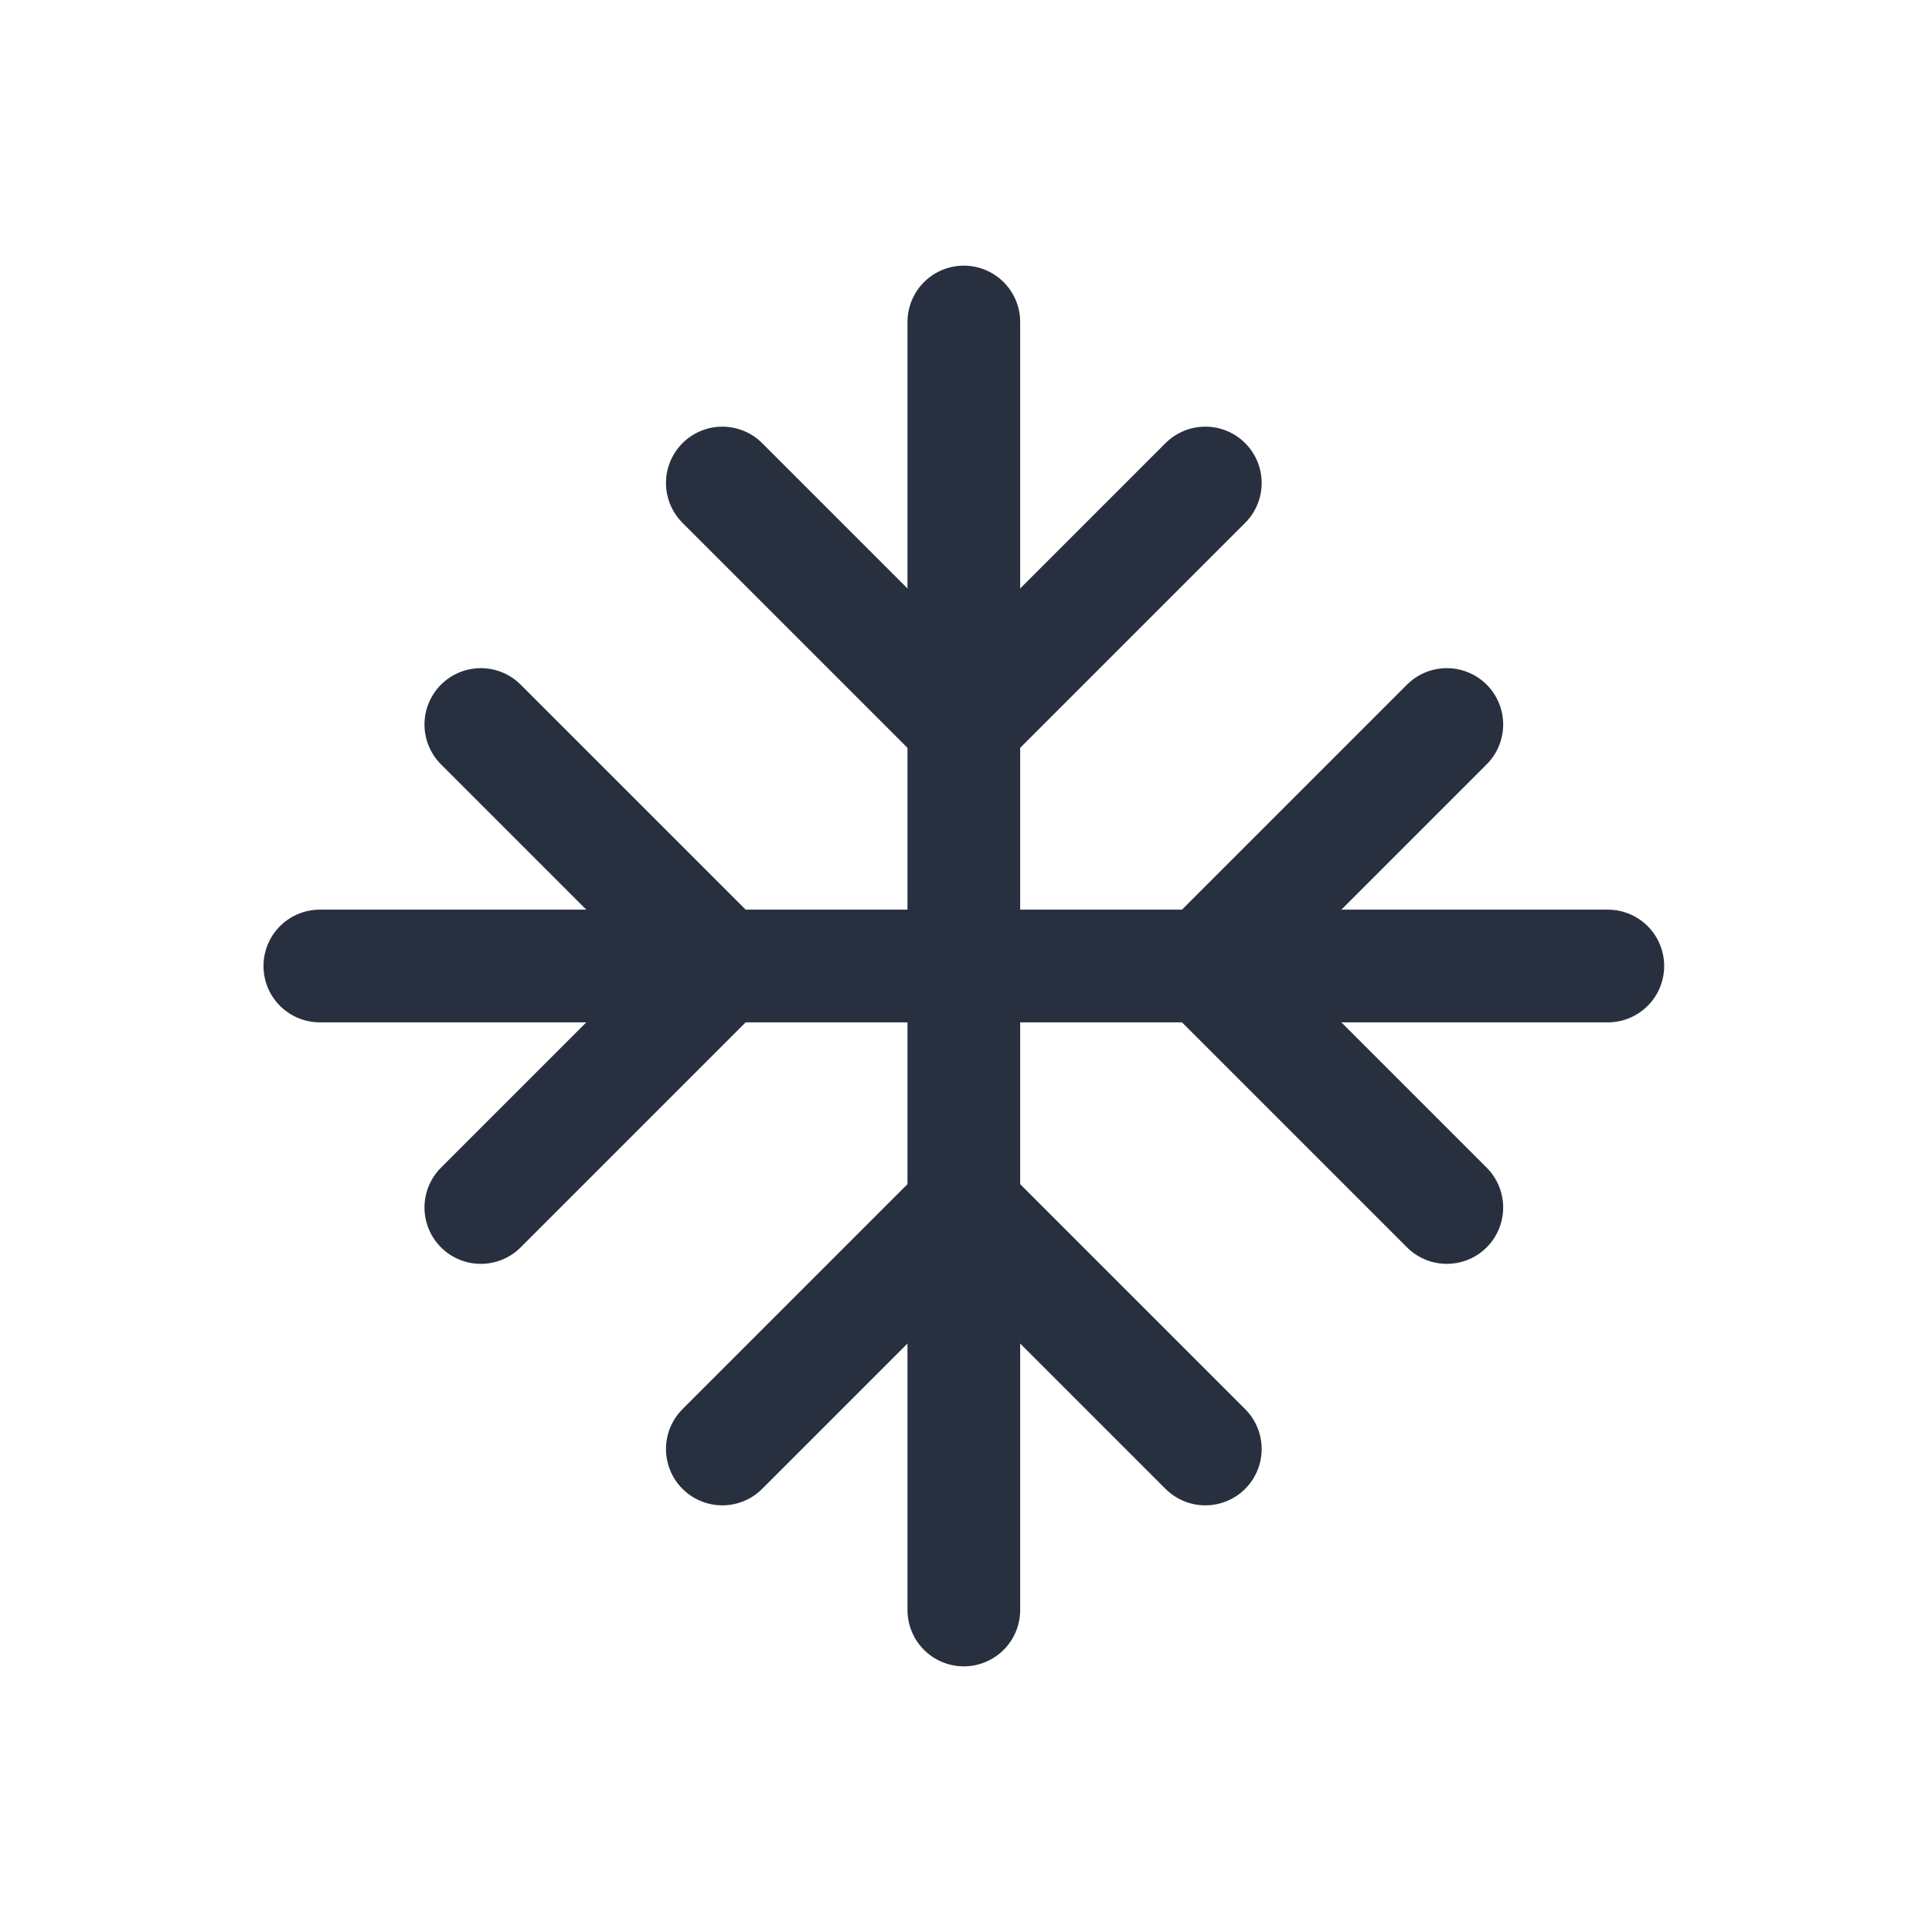 <svg width="24" height="24" viewBox="0 0 24 24" fill="none" xmlns="http://www.w3.org/2000/svg">
<path d="M11.973 4V20M3.973 12H19.973" stroke="#28303F" stroke-width="1.4" stroke-linecap="round"/>
<path d="M14.973 6L11.973 9L8.973 6" stroke="#28303F" stroke-width="1.4" stroke-linecap="round"/>
<path d="M17.973 9L14.973 12L17.973 15" stroke="#28303F" stroke-width="1.4" stroke-linecap="round"/>
<path d="M14.973 18L11.973 15L8.973 18M5.973 9L8.973 12L5.973 15" stroke="#28303F" stroke-width="1.4" stroke-linecap="round"/>
</svg>

